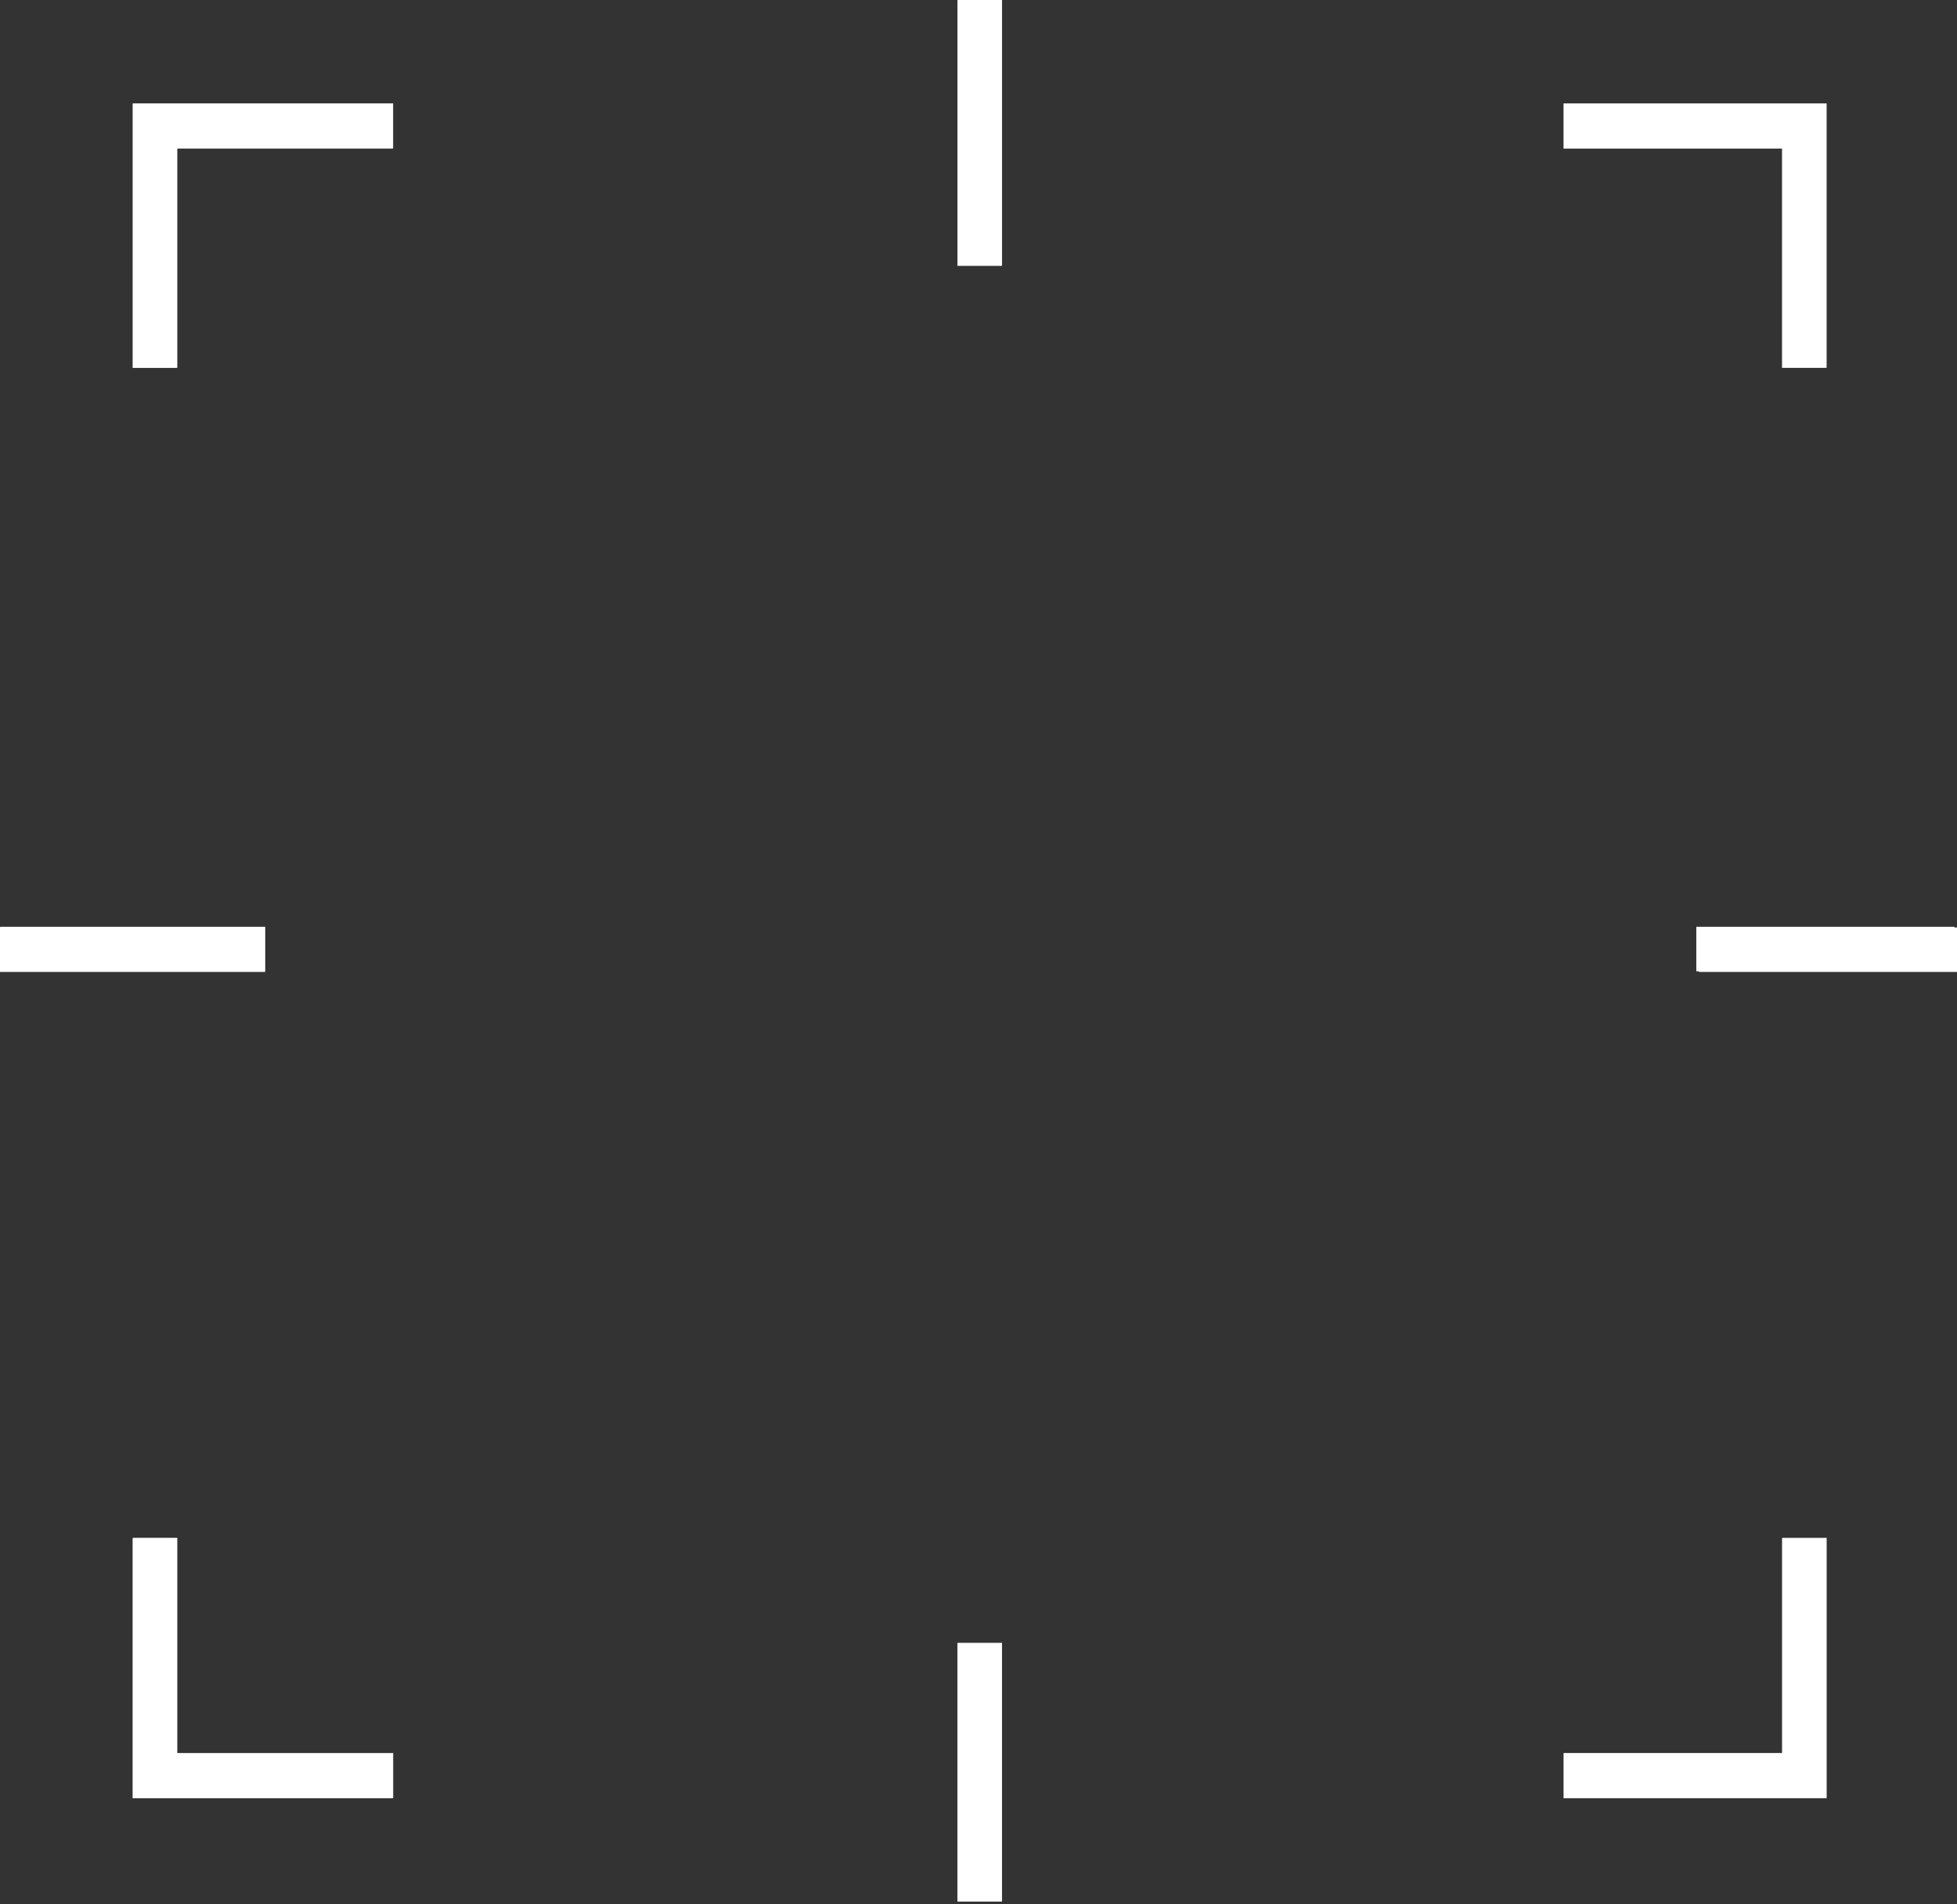 <svg xmlns="http://www.w3.org/2000/svg" width="222" height="216" viewBox="0 0 222 216"><rect x="0" y="0" width="222" height="216" fill="#333333" stroke="none"/><g><g><g><path fill="#fff" d="M177.37 11.728v.076h-.006v5.049h24.786v24.874h5.05v-.07h.011V11.727z"/></g><g><path fill="#fff" d="M202.166 174.503h-.012v24.334h-24.78v.069h-.006v5.057h29.836v-.074h.011v-29.456h-5.049z"/></g><g><path fill="#fff" d="M108.619 186.41h-.01v29.281h5.047v-.068h.012v-29.286h-5.05z"/></g><g><path fill="#fff" d="M.01 105.199H0v5.045h30.079v-.072h.011v-5.049H.01z"/></g><g><path fill="#fff" d="M20.113 174.429h-5.057v.07h-.012v29.465H44.59v-.074h.012v-5.051H20.113z"/></g><g><path fill="#fff" d="M20.098 41.657h.016V16.851h24.47v-.068h.012v-5.057h-29.54v.076h-.01V41.73h5.052z"/></g><g><path fill="#fff" d="M113.66 30.079h.01V0h-5.048v.068h-.01v30.088h5.047z"/></g><g><path fill="#fff" d="M222 110.244v-5.045h-.29v-.076h-29.284v5.049h.294v.072z"/></g></g></g></svg>